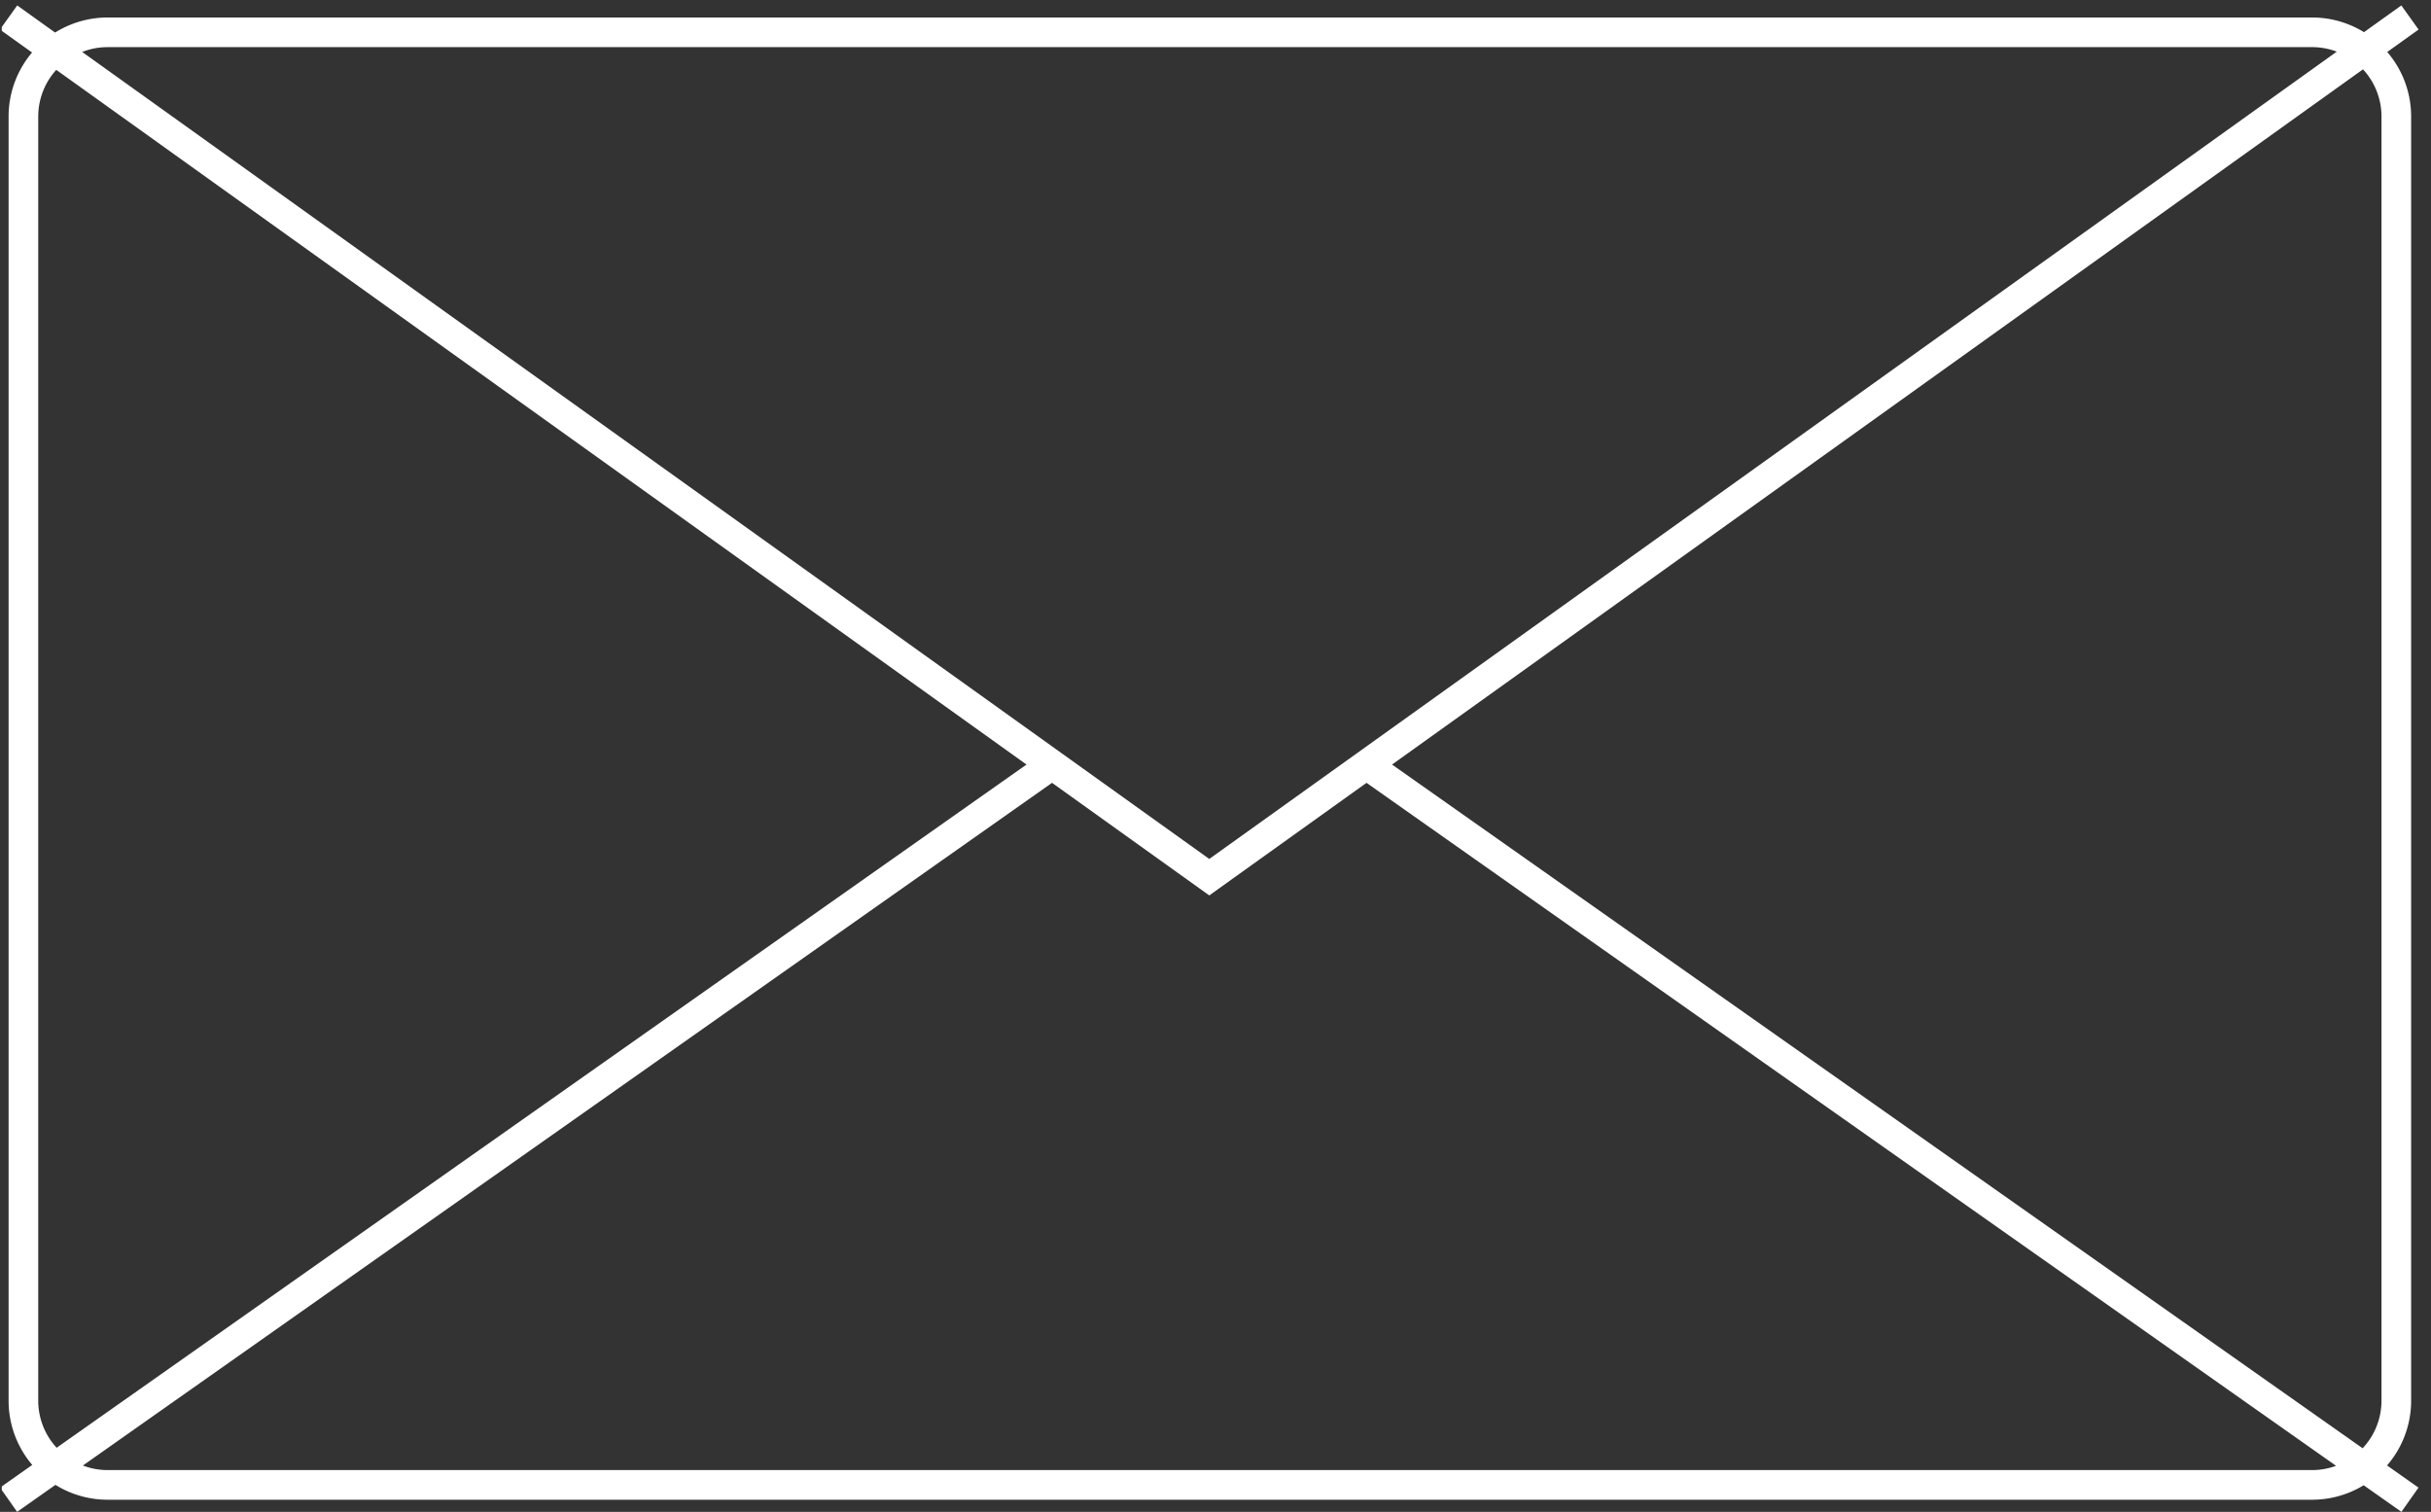 <svg id="Layer_1" data-name="Layer 1" xmlns="http://www.w3.org/2000/svg" xmlns:xlink="http://www.w3.org/1999/xlink" viewBox="0 0 82 51"><rect x="0" y="0" width="82" height="51" fill="#333333" stroke="none"/><defs><style>.cls-1,.cls-3{fill:none;}.cls-2{clip-path:url(#clip-path);}.cls-3{stroke:#fff;stroke-miterlimit:10;}</style><clipPath id="clip-path"><rect class="cls-1" x="0.06" y="0.19" width="81.52" height="50.81"/></clipPath></defs><title>Artboard 1</title><g class="cls-2"><path class="cls-3" d="M.29.59l40.5,29,40.5-29M46.1,25.8,81.29,50.59M35.48,25.8.29,50.59M78,50.09H3.63A2.84,2.84,0,0,1,.79,47.26V3.93A2.84,2.84,0,0,1,3.63,1.09H78a2.84,2.84,0,0,1,2.83,2.83V47.26A2.84,2.84,0,0,1,78,50.09Z"/></g></svg>